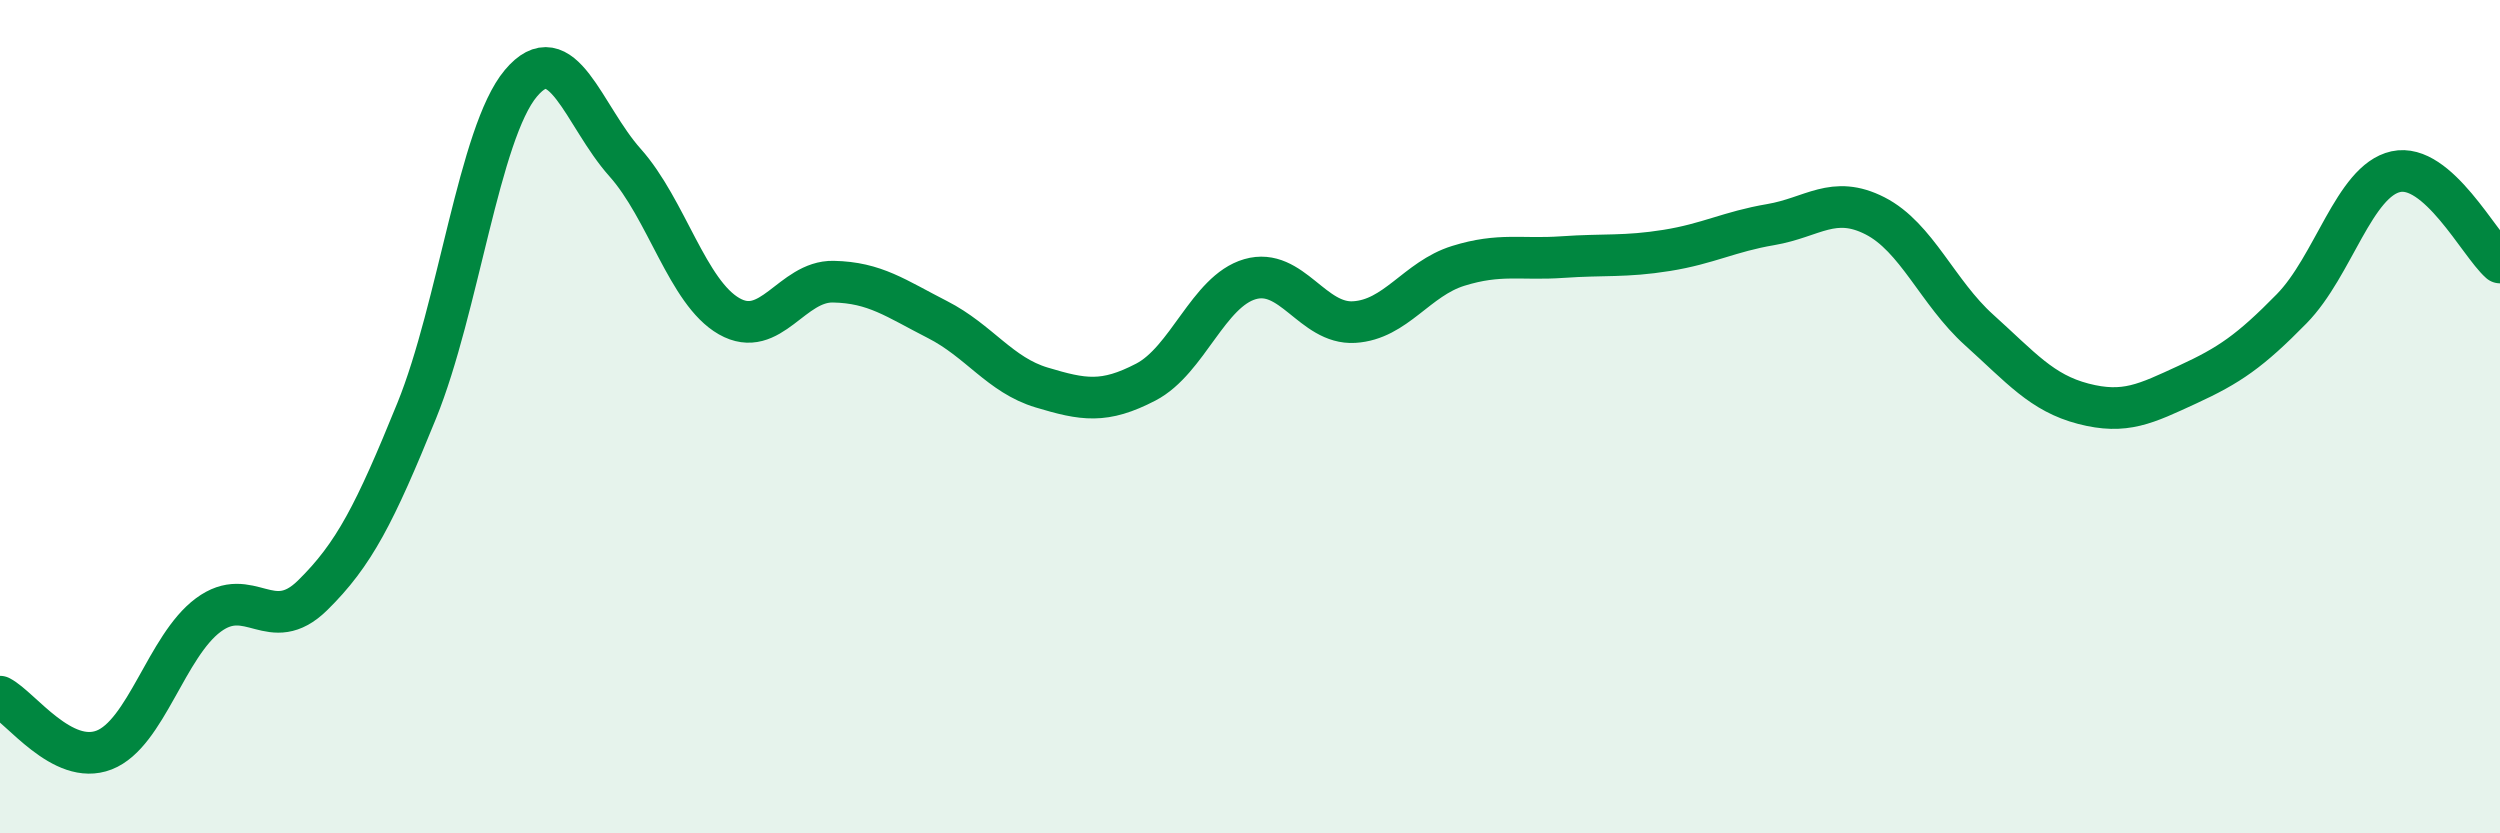 
    <svg width="60" height="20" viewBox="0 0 60 20" xmlns="http://www.w3.org/2000/svg">
      <path
        d="M 0,16.72 C 0.5,16.98 1.5,18.39 2.5,18 C 3.5,17.61 4,15.5 5,14.76 C 6,14.02 6.5,15.27 7.5,14.29 C 8.5,13.31 9,12.32 10,9.86 C 11,7.4 11.5,3.19 12.5,2 C 13.5,0.81 14,2.78 15,3.9 C 16,5.02 16.5,7.02 17.5,7.59 C 18.5,8.16 19,6.74 20,6.76 C 21,6.78 21.5,7.16 22.5,7.67 C 23.5,8.18 24,9 25,9.3 C 26,9.6 26.5,9.69 27.5,9.17 C 28.5,8.65 29,6.99 30,6.7 C 31,6.41 31.5,7.79 32.5,7.73 C 33.5,7.67 34,6.69 35,6.38 C 36,6.07 36.5,6.24 37.5,6.17 C 38.5,6.1 39,6.17 40,6.01 C 41,5.85 41.5,5.56 42.5,5.39 C 43.5,5.22 44,4.67 45,5.18 C 46,5.69 46.5,7.02 47.5,7.92 C 48.5,8.82 49,9.43 50,9.69 C 51,9.95 51.5,9.69 52.5,9.23 C 53.5,8.77 54,8.43 55,7.41 C 56,6.39 56.5,4.34 57.5,4.12 C 58.5,3.9 59.5,5.86 60,6.3L60 20L0 20Z"
        fill="#008740"
        opacity="0.1"
        stroke-linecap="round"
        stroke-linejoin="round"
      />
      <path
        d="M 0,16.72 C 0.5,16.98 1.5,18.39 2.5,18 C 3.5,17.61 4,15.5 5,14.76 C 6,14.02 6.5,15.27 7.5,14.29 C 8.5,13.31 9,12.32 10,9.86 C 11,7.4 11.5,3.19 12.5,2 C 13.5,0.81 14,2.78 15,3.9 C 16,5.02 16.5,7.02 17.5,7.59 C 18.5,8.16 19,6.74 20,6.76 C 21,6.78 21.5,7.16 22.5,7.67 C 23.5,8.18 24,9 25,9.3 C 26,9.6 26.5,9.69 27.5,9.17 C 28.5,8.65 29,6.99 30,6.7 C 31,6.41 31.5,7.79 32.5,7.73 C 33.5,7.67 34,6.69 35,6.38 C 36,6.07 36.5,6.24 37.5,6.17 C 38.5,6.1 39,6.17 40,6.01 C 41,5.85 41.5,5.56 42.5,5.39 C 43.5,5.22 44,4.67 45,5.18 C 46,5.69 46.5,7.02 47.5,7.92 C 48.5,8.82 49,9.43 50,9.69 C 51,9.95 51.5,9.69 52.5,9.23 C 53.5,8.77 54,8.43 55,7.41 C 56,6.39 56.5,4.34 57.5,4.12 C 58.5,3.9 59.5,5.86 60,6.3"
        stroke="#008740"
        stroke-width="1"
        fill="none"
        stroke-linecap="round"
        stroke-linejoin="round"
      />
    </svg>
  